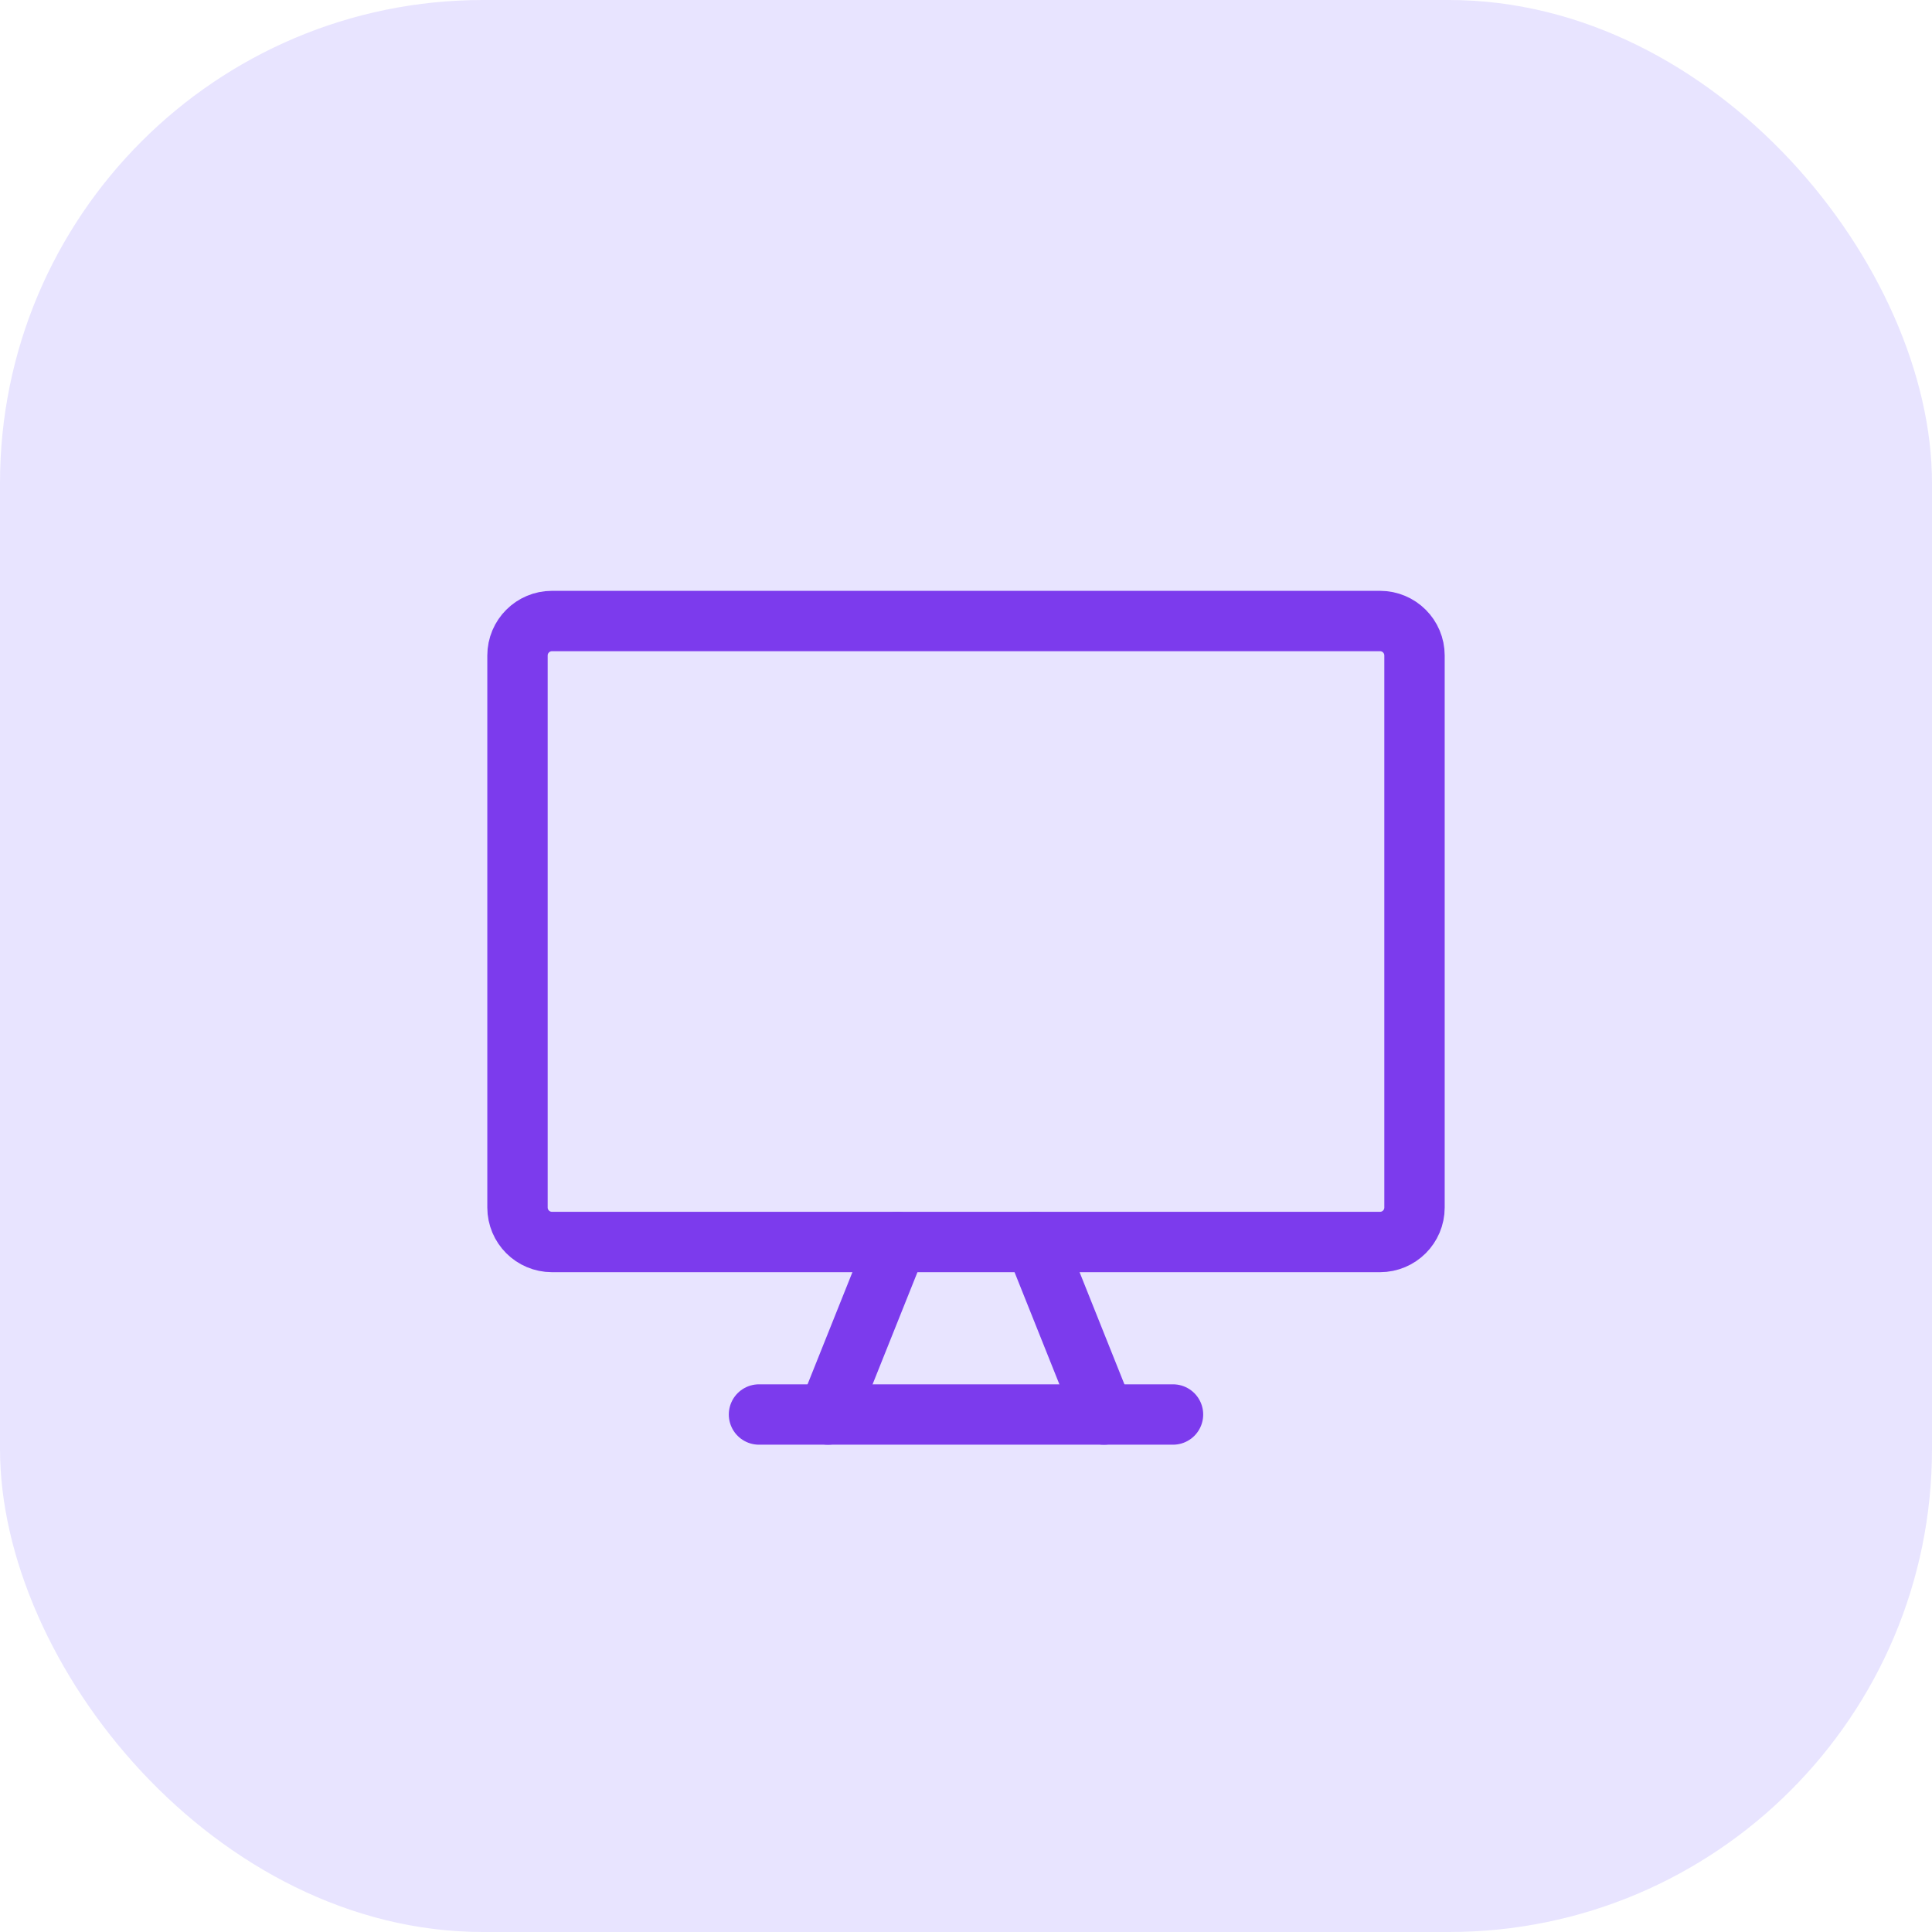 <?xml version="1.0" encoding="UTF-8"?> <svg xmlns="http://www.w3.org/2000/svg" width="48" height="48" viewBox="0 0 48 48" fill="none"><rect width="48" height="48" rx="12" fill="#9786FF" fill-opacity="0.22"></rect><path d="M34.286 15.429H13.714C13.241 15.429 12.857 15.812 12.857 16.286V30C12.857 30.474 13.241 30.857 13.714 30.857H34.286C34.759 30.857 35.143 30.474 35.143 30V16.286C35.143 15.812 34.759 15.429 34.286 15.429Z" stroke="#7C3BED" stroke-width="1.5" stroke-linecap="round" stroke-linejoin="round"></path><path d="M22.286 30.857L20.571 35.143" stroke="#7C3BED" stroke-width="1.5" stroke-linecap="round" stroke-linejoin="round"></path><path d="M25.714 30.857L27.428 35.143" stroke="#7C3BED" stroke-width="1.5" stroke-linecap="round" stroke-linejoin="round"></path><path d="M18.857 35.143H29.143" stroke="#7C3BED" stroke-width="1.5" stroke-linecap="round" stroke-linejoin="round"></path></svg> 